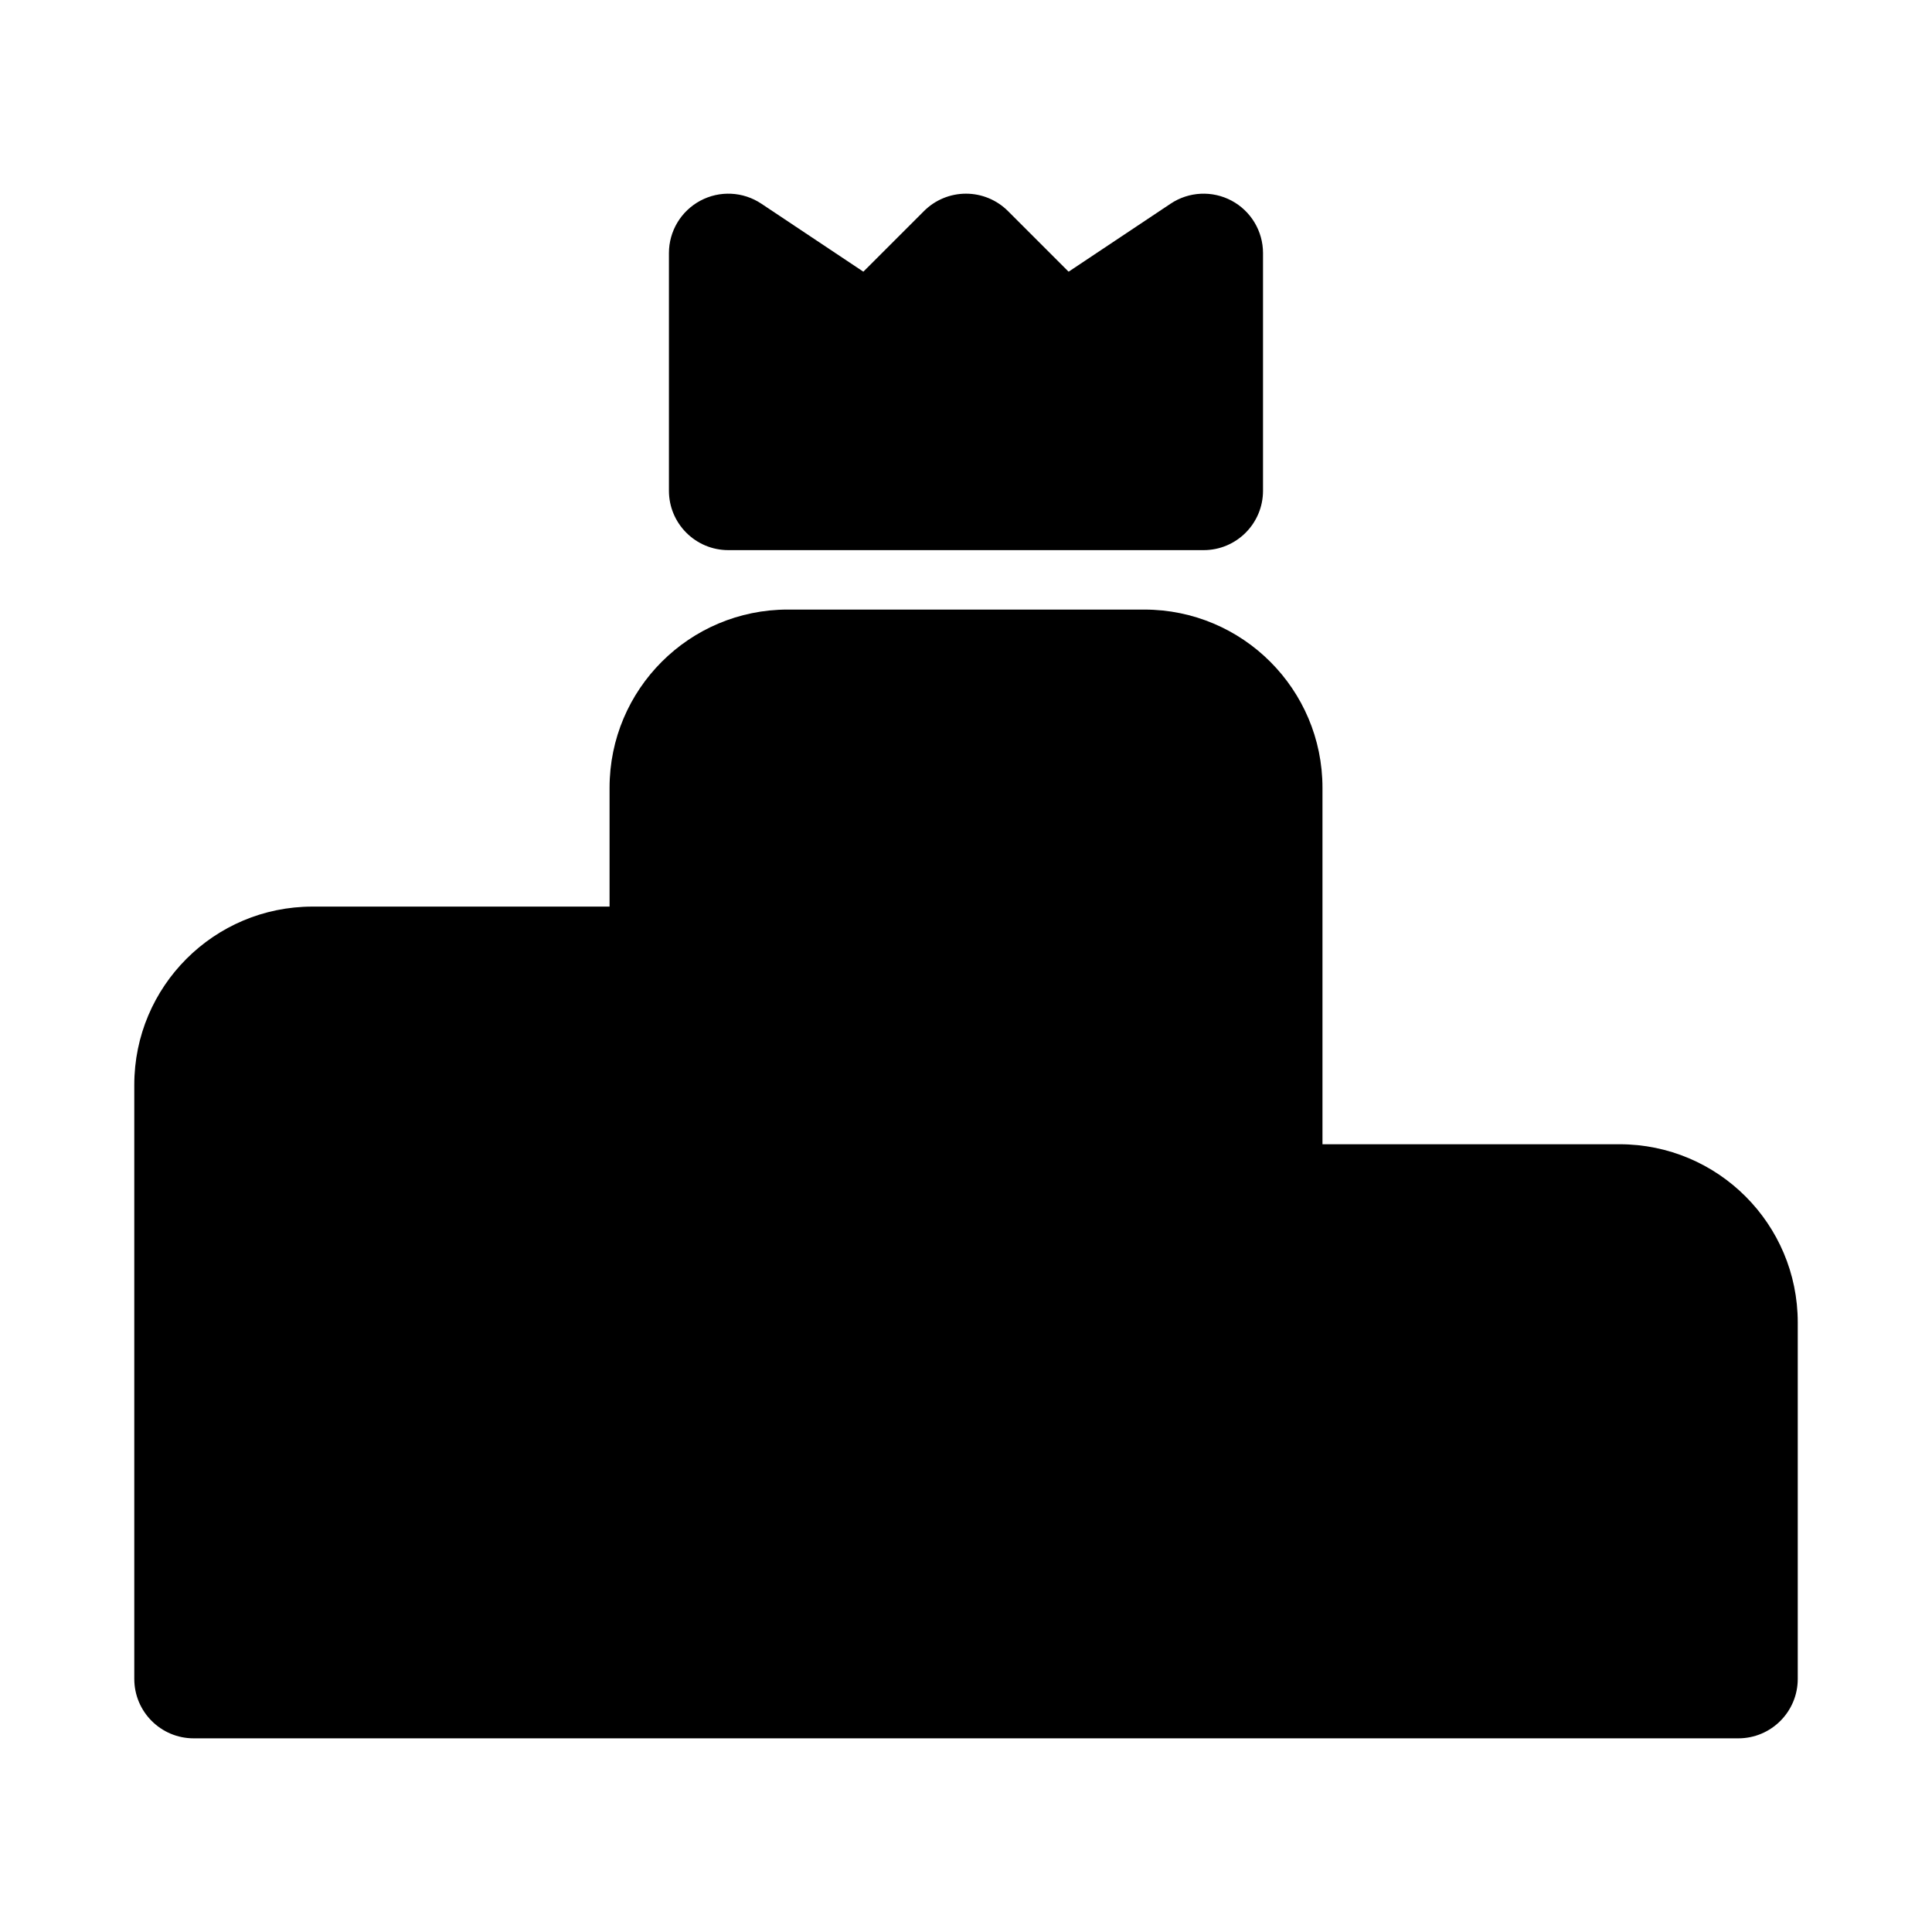 <?xml version="1.0" encoding="UTF-8"?>
<!-- Uploaded to: ICON Repo, www.iconrepo.com, Generator: ICON Repo Mixer Tools -->
<svg fill="#000000" width="800px" height="800px" version="1.1" viewBox="144 144 512 512" xmlns="http://www.w3.org/2000/svg">
 <g>
  <path d="m345.75 197.97c-4.832-3.219-11.043-3.519-16.16-0.781-5.121 2.742-8.316 8.078-8.316 13.883v62.977c0 8.695 7.051 15.742 15.746 15.742h125.95c8.695 0 15.742-7.047 15.742-15.742v-62.977c0-5.805-3.195-11.141-8.312-13.883-5.121-2.738-11.332-2.438-16.164 0.781l-27.047 18.031-16.062-16.062c-2.953-2.953-6.957-4.613-11.133-4.613s-8.184 1.66-11.133 4.613l-16.066 16.062z"/>
  <path d="m352.77 305.54c-26.086 0-47.23 21.145-47.23 47.23v31.488h-78.723c-26.086 0-47.23 21.145-47.23 47.234v157.44c0 8.695 7.047 15.746 15.742 15.746h409.35c8.695 0 15.742-7.051 15.742-15.746v-94.465c0-26.086-21.145-47.23-47.23-47.23h-78.723v-94.465c0-26.086-21.145-47.23-47.23-47.23z"/>
 </g>
</svg>